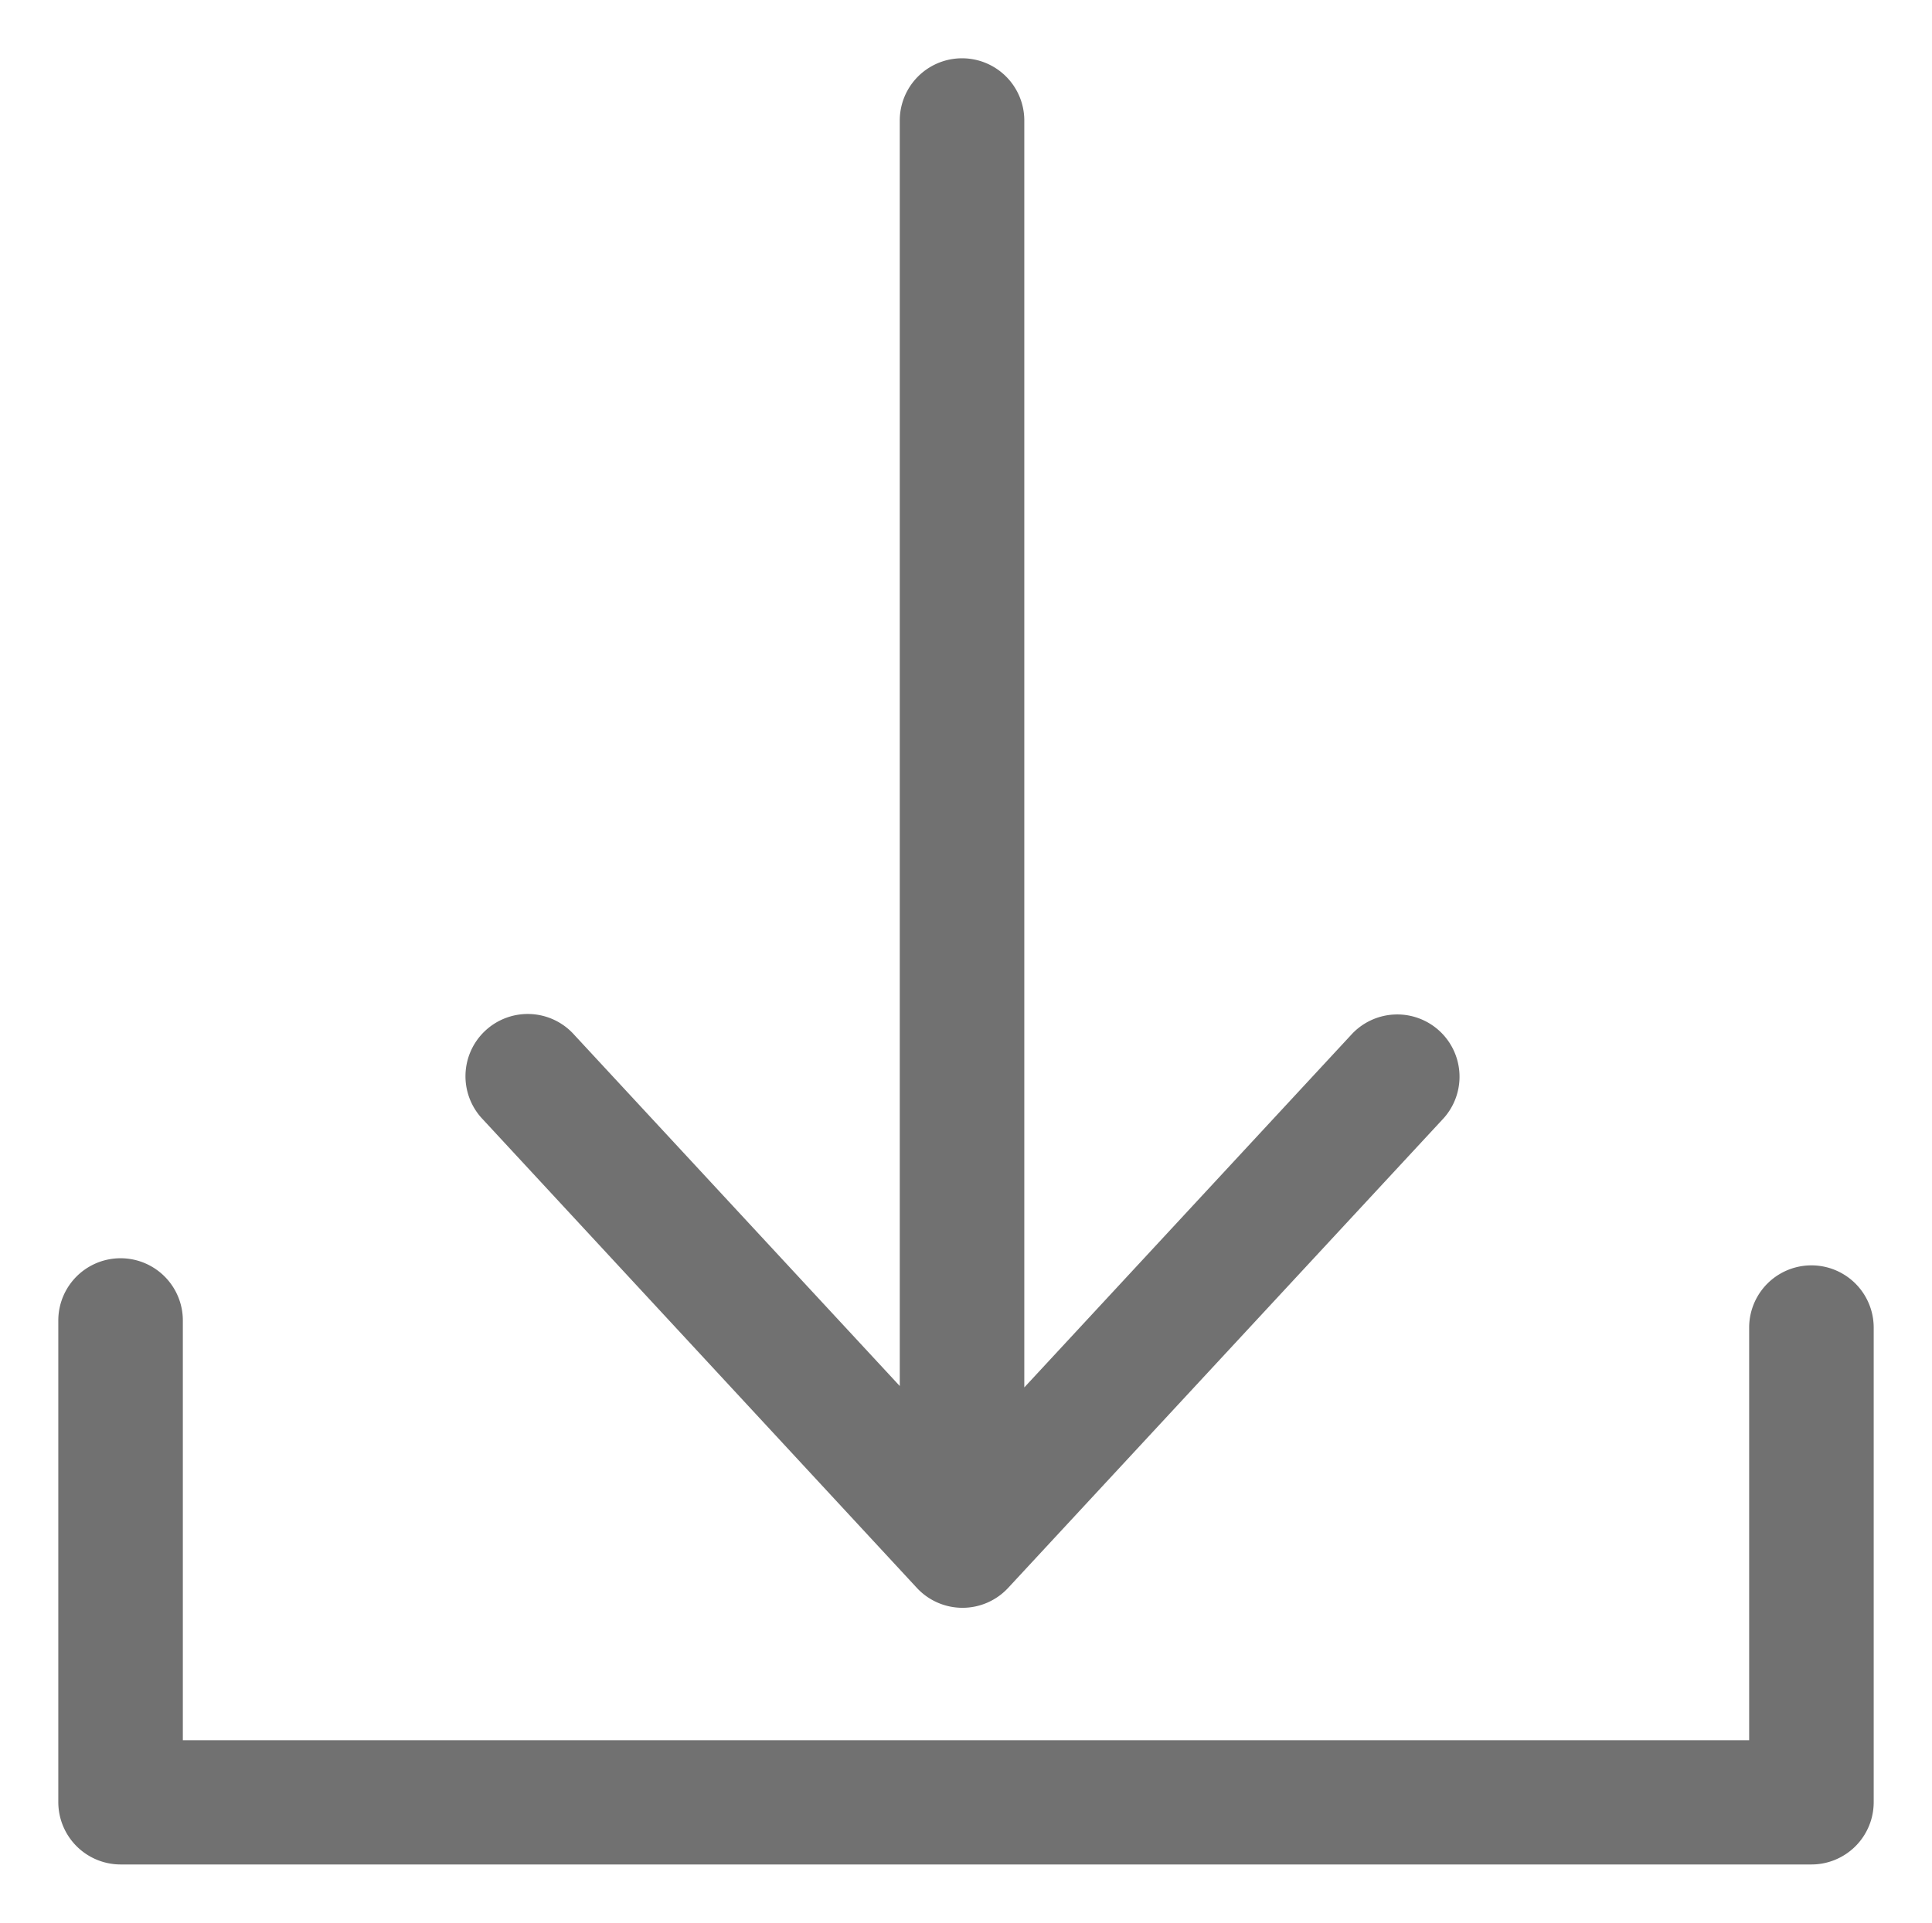 <svg xmlns="http://www.w3.org/2000/svg" width="16.568" height="16.493" viewBox="0 0 16.568 16.493">
  <path id="Union_2" data-name="Union 2" d="M.534,15.492A.535.535,0,0,1,0,14.958V10.826a.534.534,0,1,1,1.068,0v3.6H14.5V10.887a.534.534,0,1,1,1.068,0v4.072a.534.534,0,0,1-.534.533Zm6.828-2.373L3.64,9.1a.534.534,0,1,1,.784-.725l2.792,3.013V.533a.534.534,0,1,1,1.068,0V11.4l2.8-3.021a.534.534,0,1,1,.784.725L8.146,13.119a.534.534,0,0,1-.784,0Z" transform="translate(0.5 0.501)" fill="#717171" stroke="rgba(0,0,0,0)" stroke-width="1"/>
</svg>

